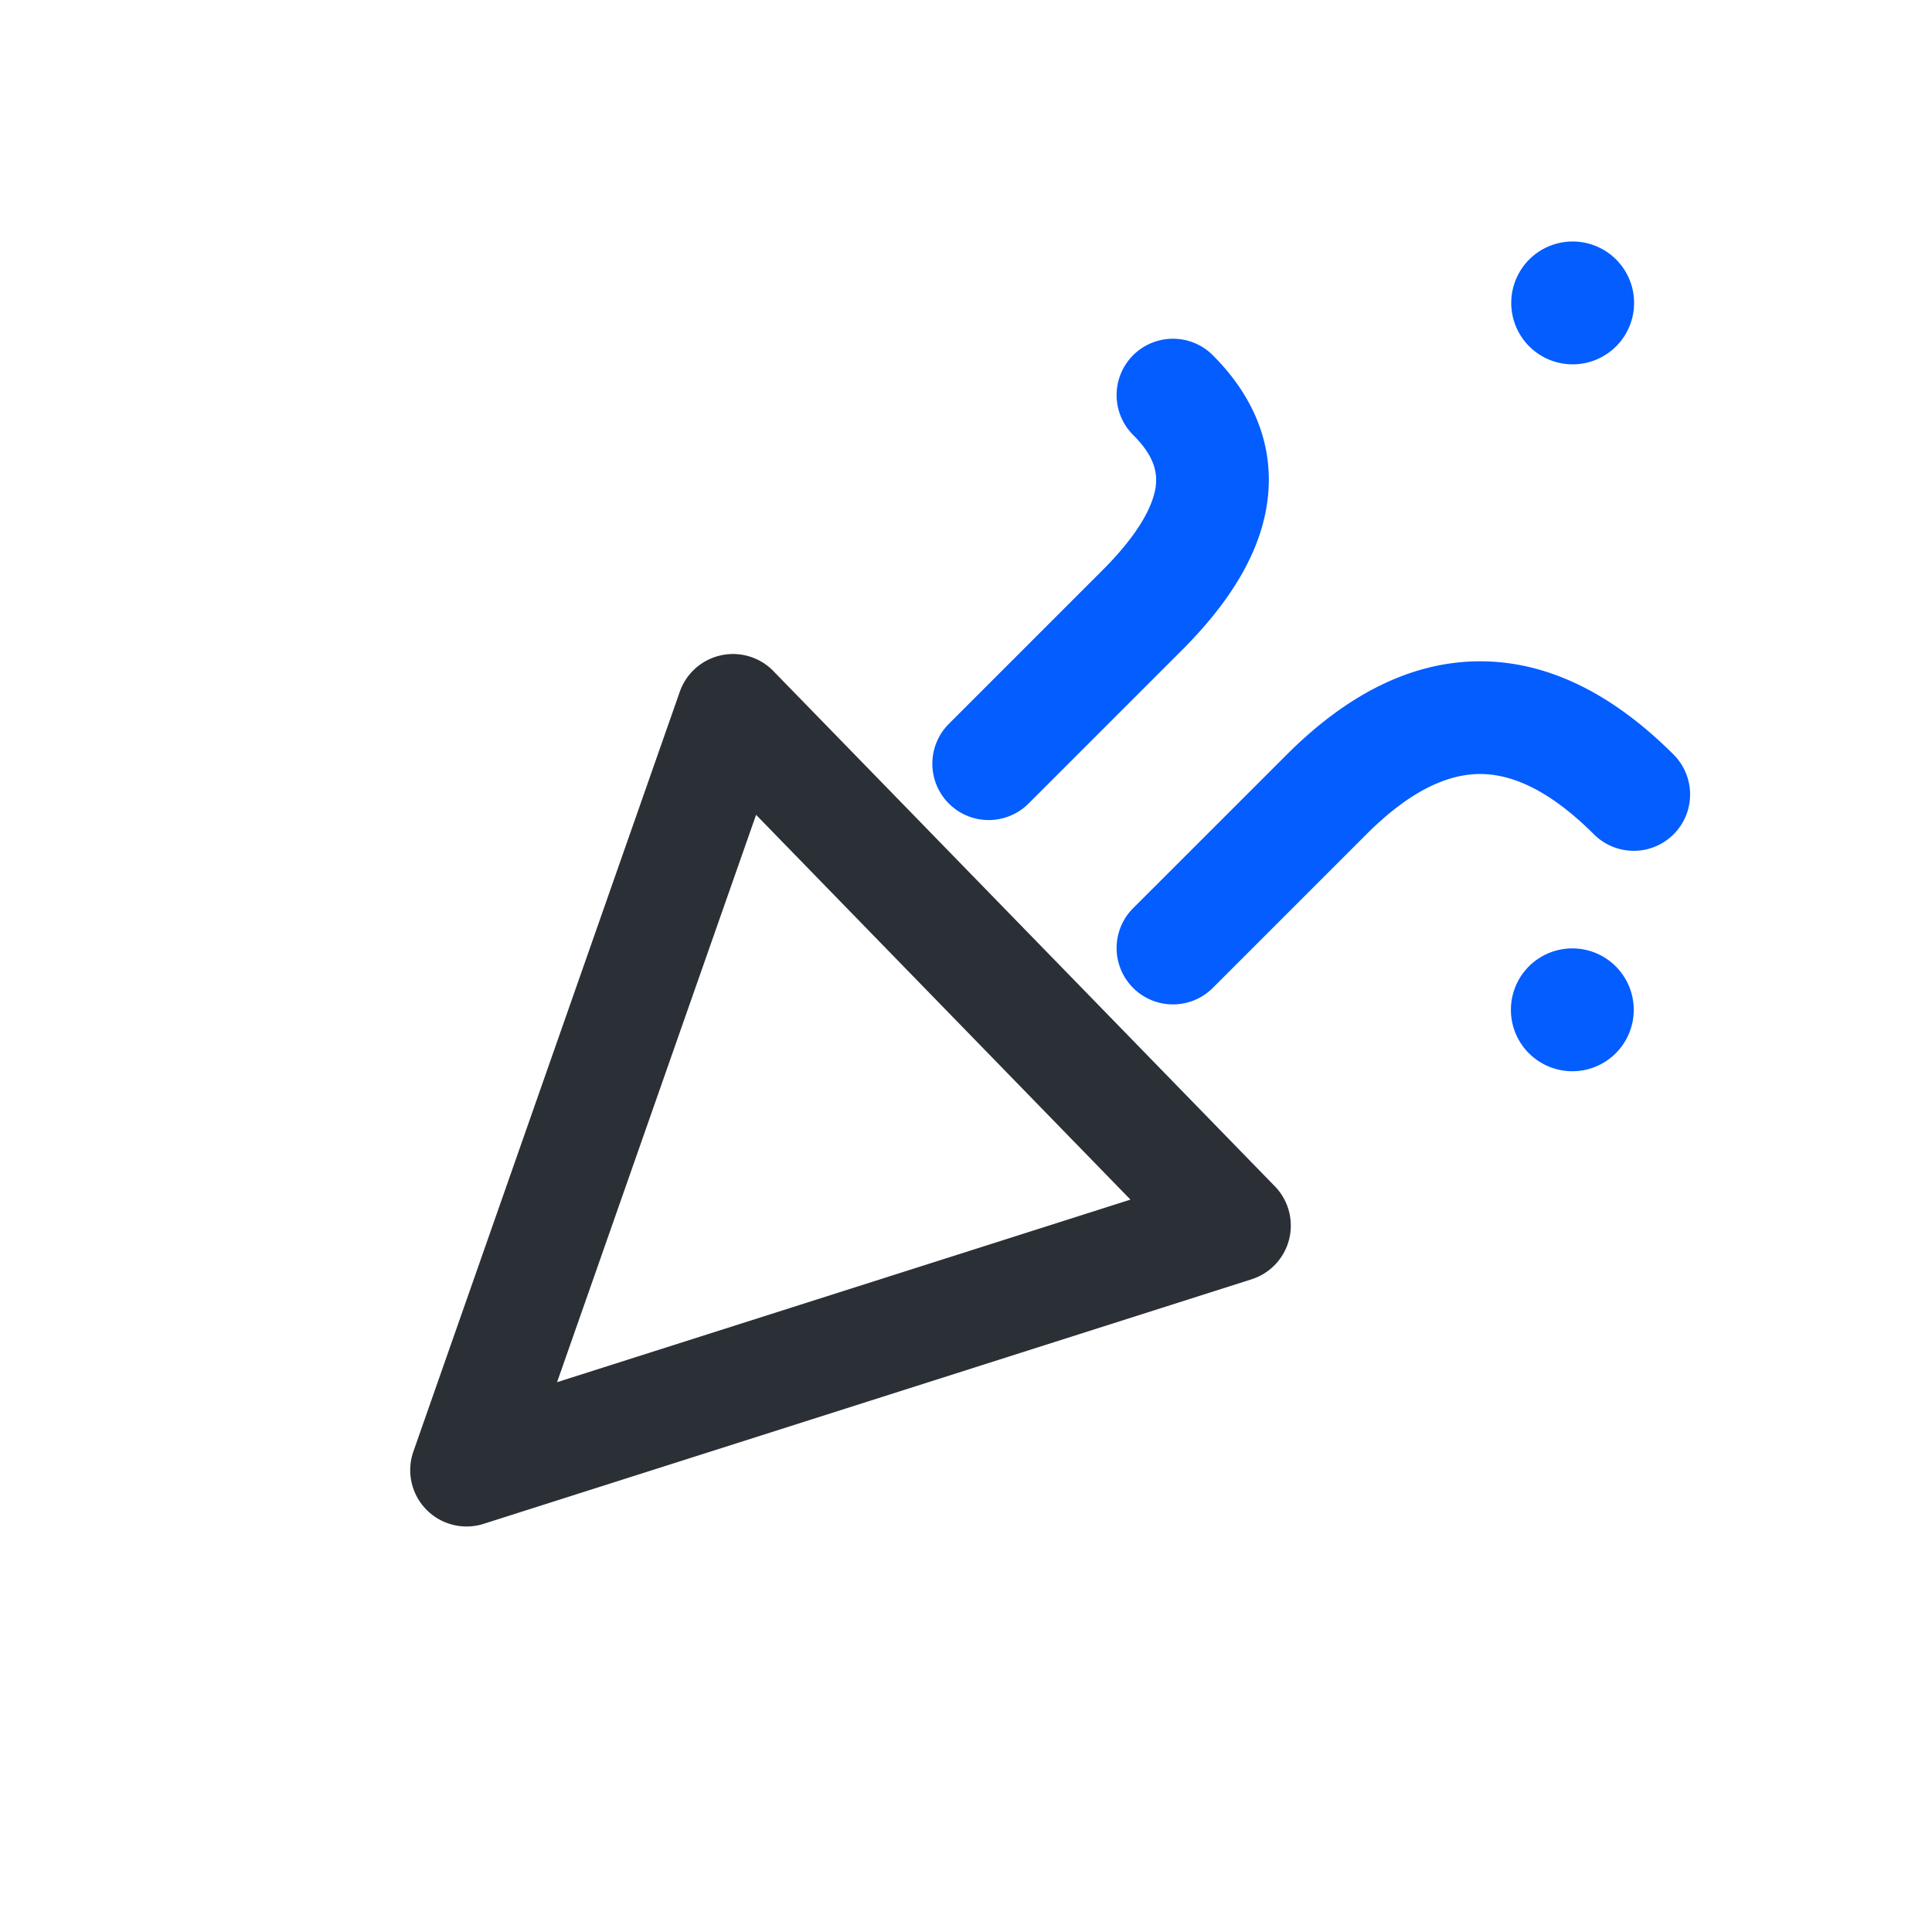 <?xml version="1.0" standalone="no"?><!DOCTYPE svg PUBLIC "-//W3C//DTD SVG 1.1//EN" "http://www.w3.org/Graphics/SVG/1.1/DTD/svg11.dtd"><svg t="1732384141988" class="icon" viewBox="0 0 1024 1024" version="1.1" xmlns="http://www.w3.org/2000/svg" p-id="7413" xmlns:xlink="http://www.w3.org/1999/xlink" width="64" height="64"><path d="M382.037 347.349a29.867 29.867 0 0 1 27.861 8.32l265.813 273.109a29.867 29.867 0 0 1-12.373 49.28l-407.04 129.621a29.867 29.867 0 0 1-37.205-38.315l141.227-402.773a29.867 29.867 0 0 1 21.76-19.243z m18.688 84.565L295.253 732.587l303.915-96.768-198.443-203.947z" fill="#2B2F36" p-id="7414"></path><path d="M833.365 193.109a32.555 32.555 0 1 0 0-65.109 32.555 32.555 0 0 0 0 65.109zM642.816 188.288a29.867 29.867 0 0 0-42.24 42.24c11.136 11.093 13.013 19.797 11.947 27.563-1.408 9.771-8.533 24.491-28.203 44.16l-81.408 81.408a29.867 29.867 0 1 0 42.24 42.24l81.408-81.408c23.723-23.765 41.045-49.749 45.056-77.952 4.309-30.208-7.339-56.832-28.8-78.251zM724.224 442.197c23.893-23.893 43.861-31.957 60.288-31.957s36.395 8.107 60.288 31.957a29.867 29.867 0 1 0 42.24-42.24c-30.379-30.379-64.683-49.451-102.528-49.451s-72.107 19.072-102.528 49.493l-81.408 81.365a29.867 29.867 0 1 0 42.24 42.24l81.408-81.408zM865.92 535.04a32.555 32.555 0 1 1-65.109 0 32.555 32.555 0 0 1 65.109 0z" fill="#035DFF" p-id="7415"></path></svg>